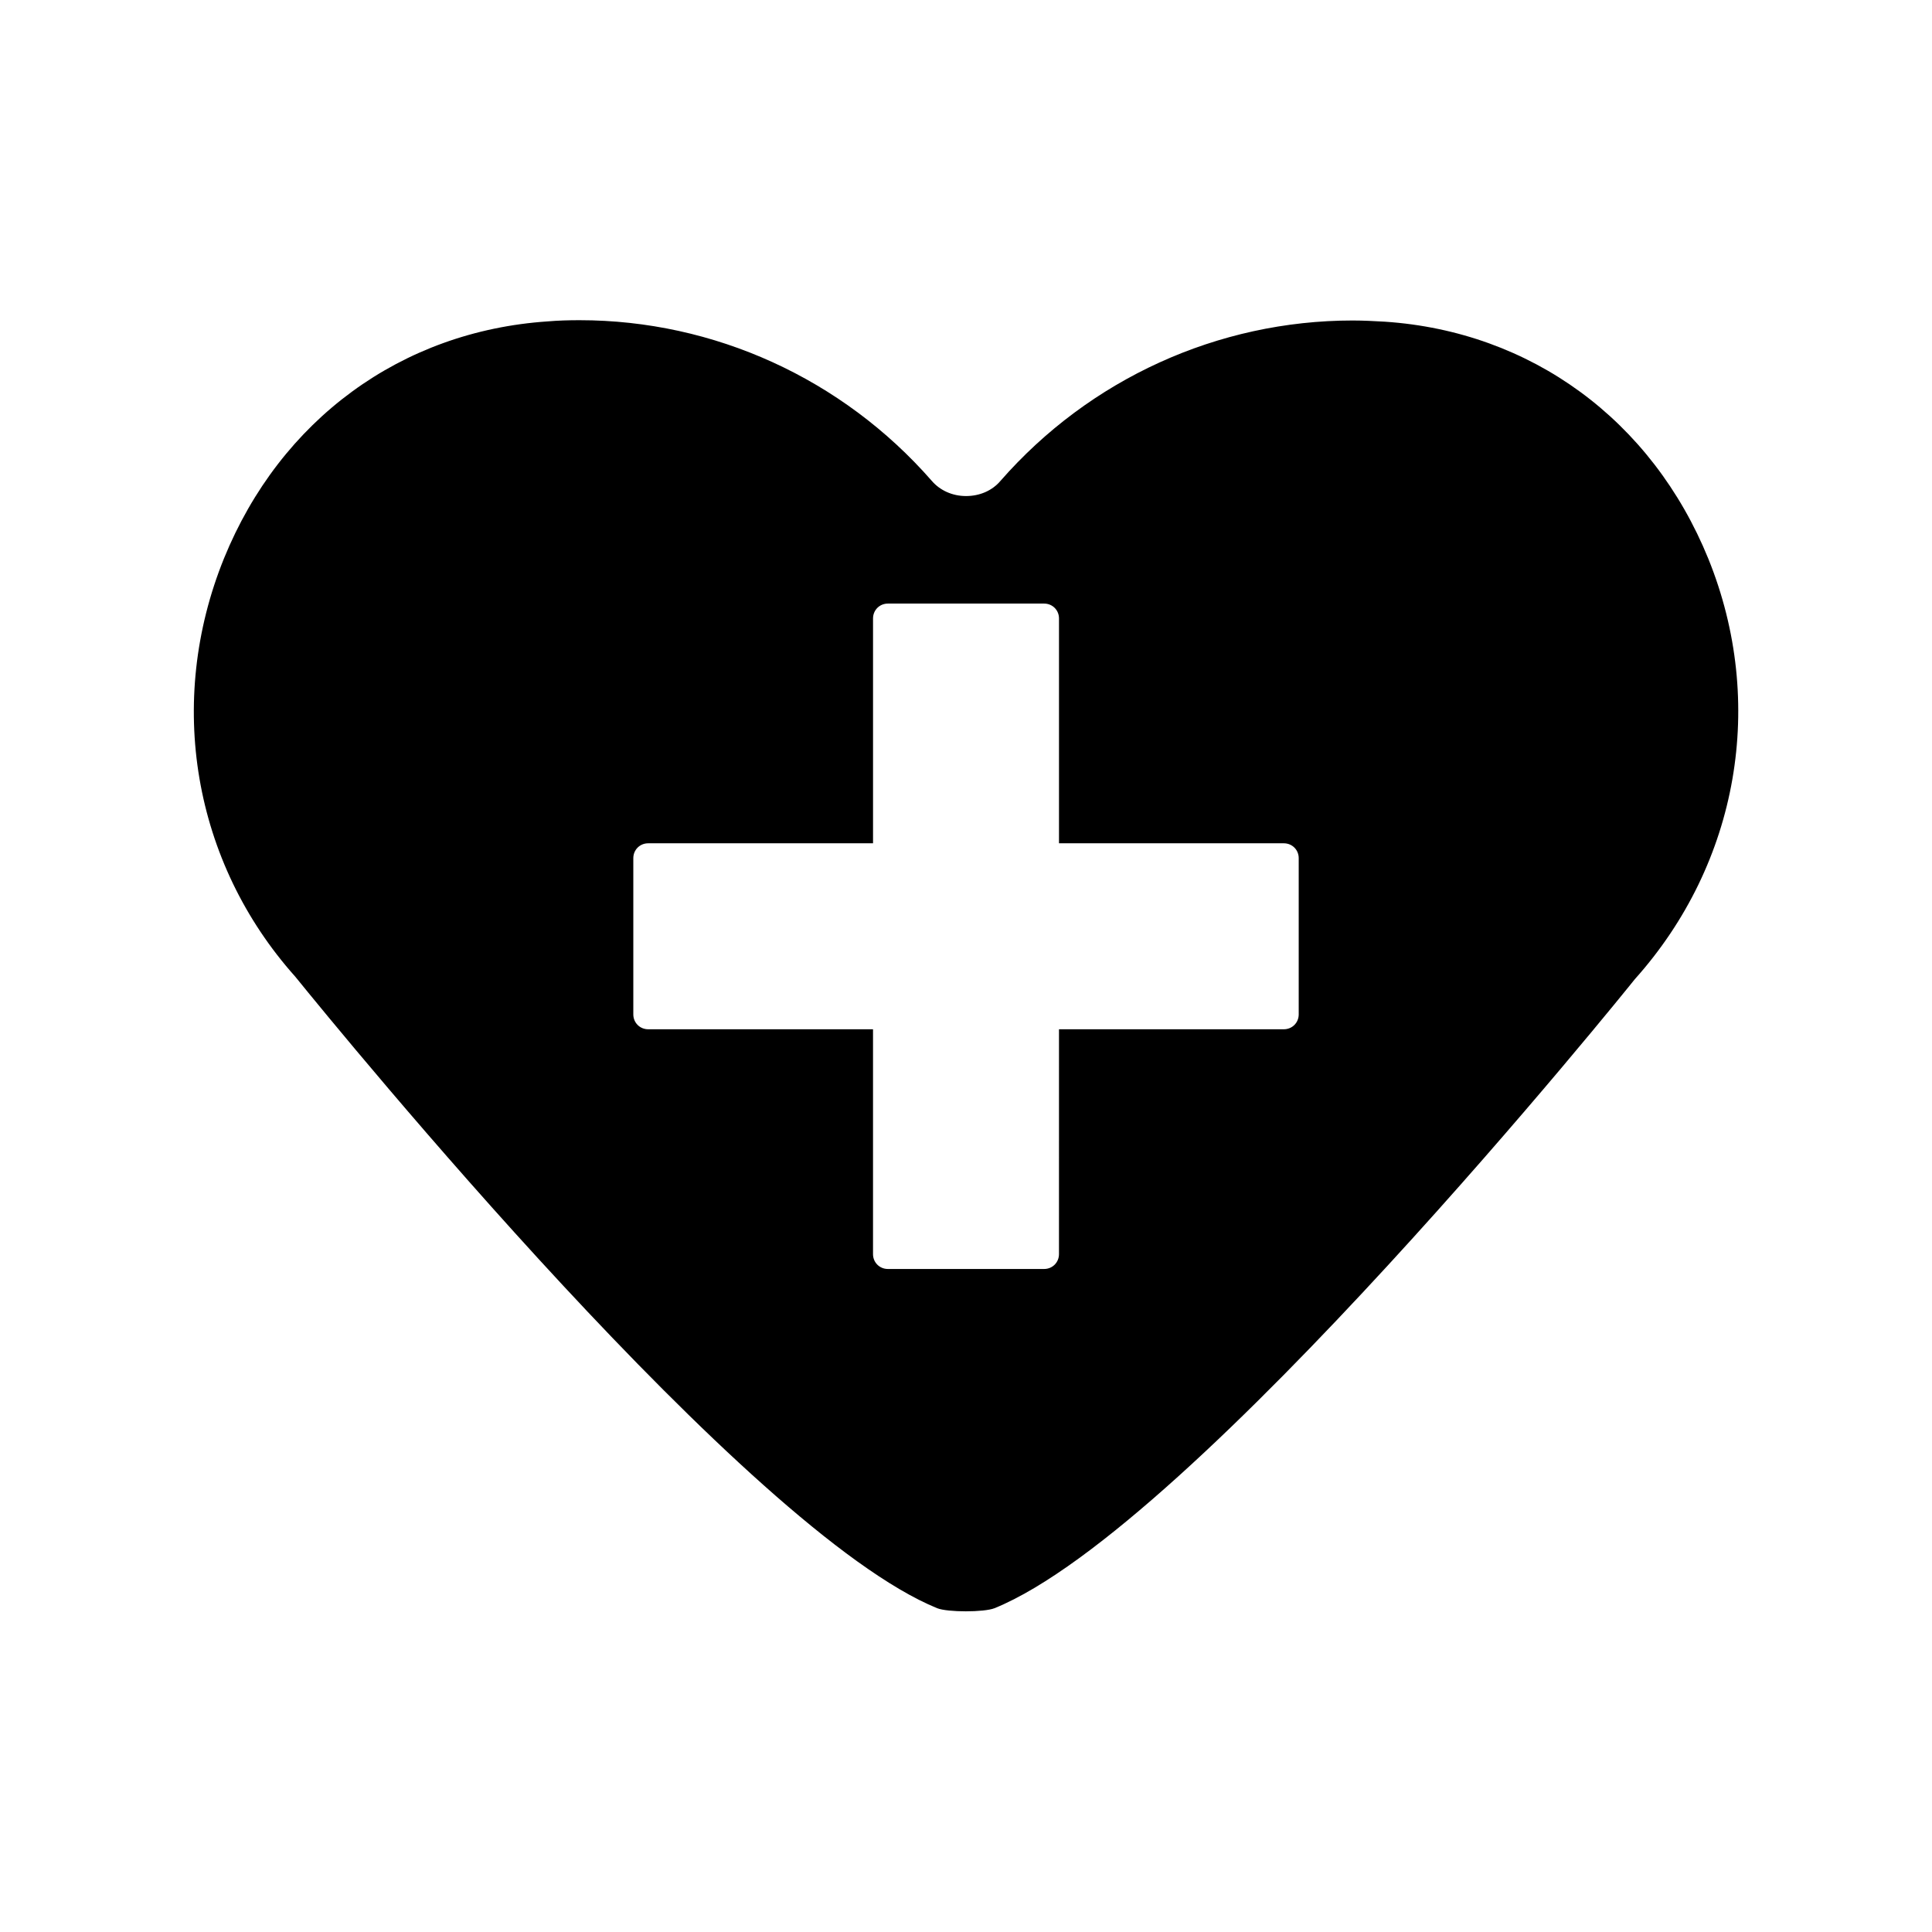 <?xml version="1.0" encoding="UTF-8"?>
<!-- Uploaded to: ICON Repo, www.iconrepo.com, Generator: ICON Repo Mixer Tools -->
<svg fill="#000000" width="800px" height="800px" version="1.1" viewBox="144 144 512 512" xmlns="http://www.w3.org/2000/svg">
 <path d="m577.28 403.46c27.473-30.699 34.875-73.289 19.445-111.39-14.957-36.762-46.996-60.223-85.727-62.82-2.754-0.156-5.668-0.316-8.5-0.316-35.738 0-69.746 15.508-93.363 42.508-2.203 2.598-5.512 4.016-9.133 4.016s-6.926-1.496-9.133-4.094c-23.617-27-57.625-42.508-93.285-42.508-2.832 0-5.668 0.078-8.422 0.316-38.809 2.598-70.848 26.055-85.805 62.82-15.43 38.102-8.188 80.531 18.895 110.84 12.516 15.43 119.89 146.89 170.11 167.36 2.754 1.102 12.438 1.102 15.191 0 52.82-21.41 168.62-165.31 169.72-166.73zm-152.64 72.895c0 2.203-1.73 3.938-3.938 3.938h-41.406c-2.203 0-3.938-1.73-3.938-3.938v-59.59h-59.586c-2.203 0-3.938-1.73-3.938-3.938v-41.406c0-2.203 1.73-3.938 3.938-3.938h59.59v-59.59c0-2.203 1.73-3.938 3.938-3.938h41.406c2.203 0 3.938 1.73 3.938 3.938v59.59h59.59c2.203 0 3.938 1.73 3.938 3.938v41.406c0 2.203-1.73 3.938-3.938 3.938h-59.59z"/>
</svg>